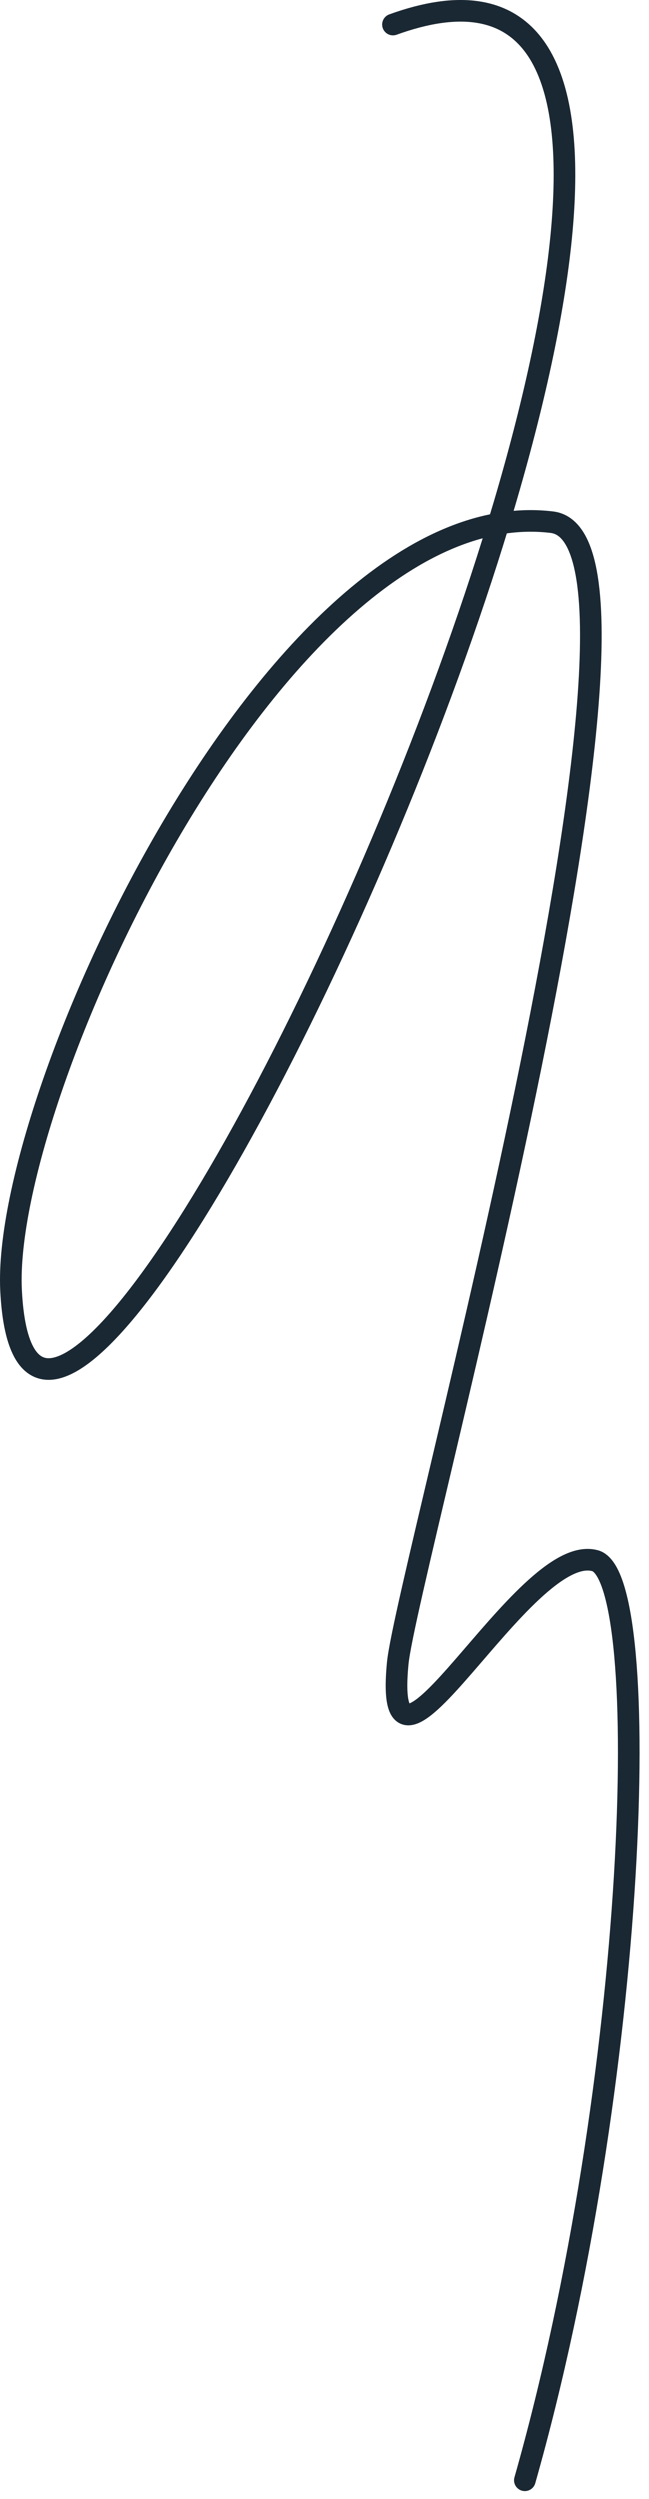 <?xml version="1.0" encoding="UTF-8"?> <svg xmlns="http://www.w3.org/2000/svg" width="60" height="231" viewBox="0 0 60 231" fill="none"><path d="M36.33 2.269C86.023 -15.731 3.232 164.395 1.023 119.269C0.125 100.938 26.104 45.251 51.023 48.27C64.057 49.848 37.573 145.373 36.77 153.75C35.308 168.989 48.389 142.414 55.023 144.269C60.468 145.793 59.023 192.269 48.523 229.269" stroke="#1A2833" stroke-width="2" stroke-linecap="round"></path></svg> 